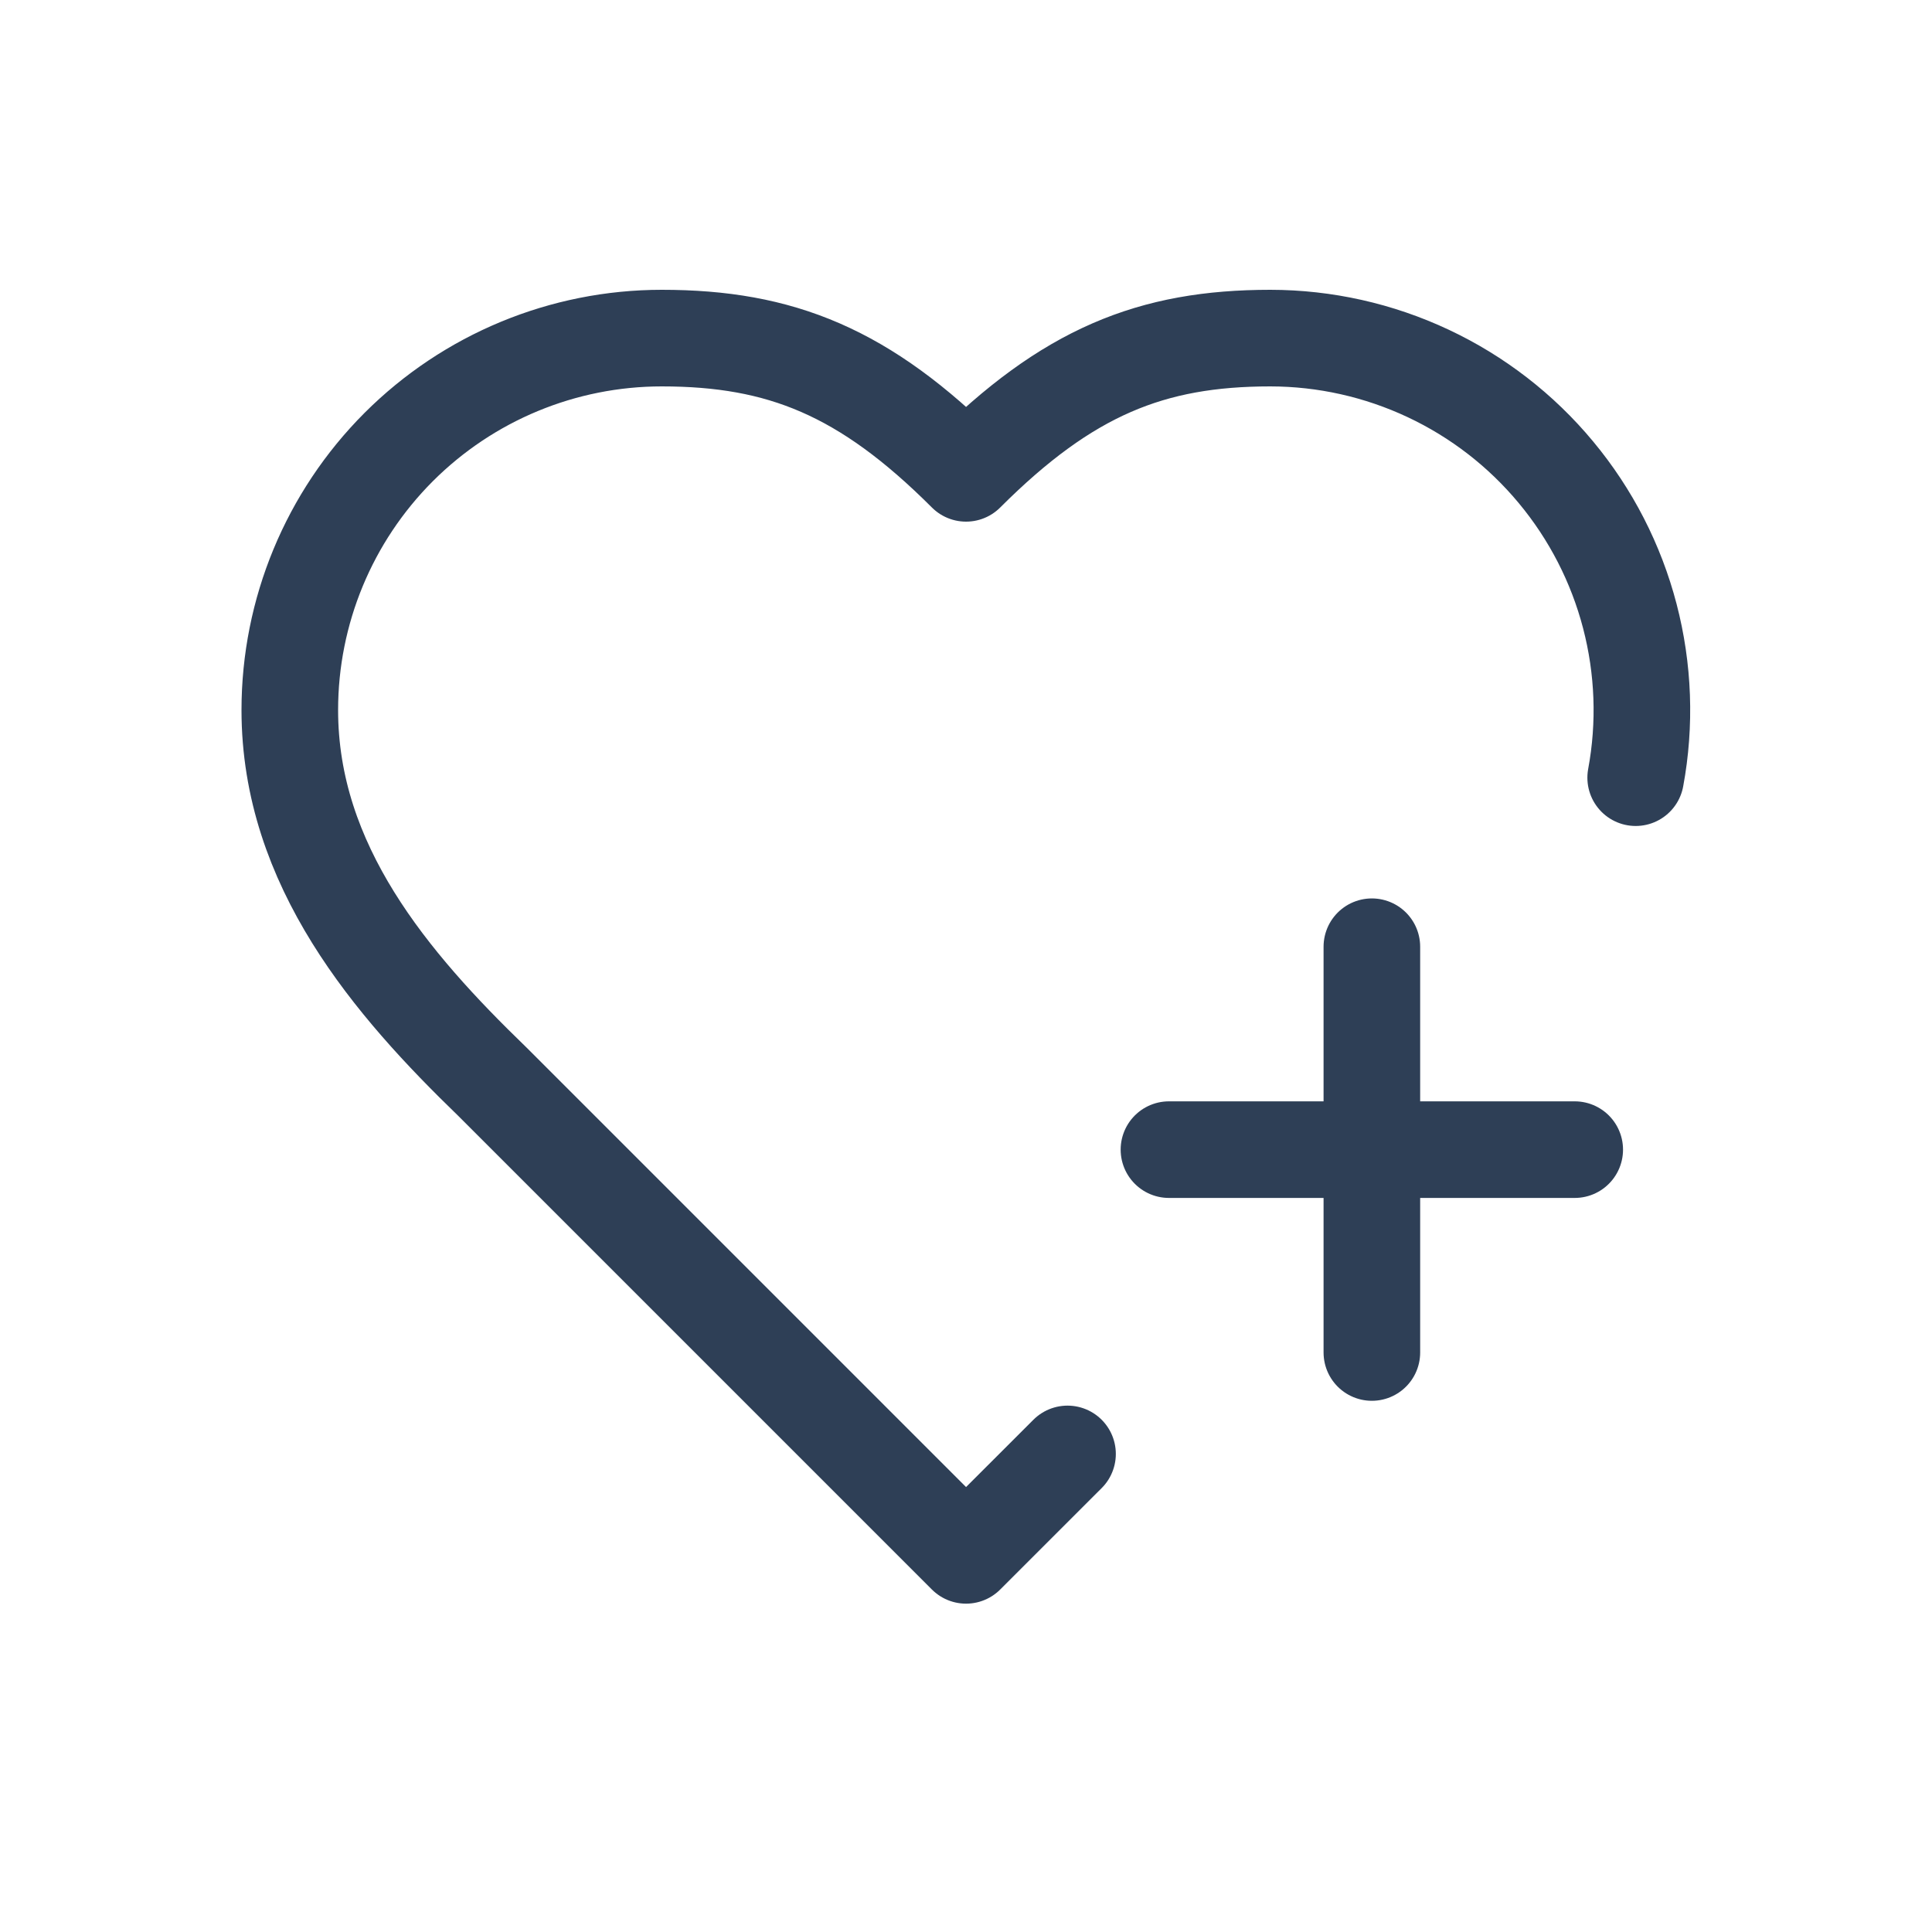 <svg xmlns="http://www.w3.org/2000/svg" fill="none" viewBox="0 0 40 40" height="40" width="40">
<path stroke-linejoin="round" stroke-linecap="round" stroke-width="2" stroke="#2E3F56" d="M22.102 30.102L20.001 32.202L10.2 22.401C8.1 20.371 6 17.921 6 14.701C6 12.658 6.811 10.7 8.255 9.255C9.7 7.811 11.658 7 13.701 7C16.165 7 17.901 7.7 20.001 9.8C22.102 7.7 23.838 7 26.302 7C27.431 7.001 28.546 7.251 29.568 7.731C30.59 8.211 31.494 8.91 32.215 9.779C32.937 10.647 33.459 11.664 33.744 12.756C34.029 13.849 34.071 14.991 33.865 16.101"></path>
<path stroke-linejoin="round" stroke-linecap="round" stroke-width="2" stroke="#2E3F56" d="M24.202 23.802H32.603"></path>
<path fill="#2E3F56" d="M28.403 19.601V28.002V19.601Z"></path>
<path stroke-linejoin="round" stroke-linecap="round" stroke-width="2" stroke="#2E3F56" d="M28.403 19.601V28.002"></path>
</svg>
